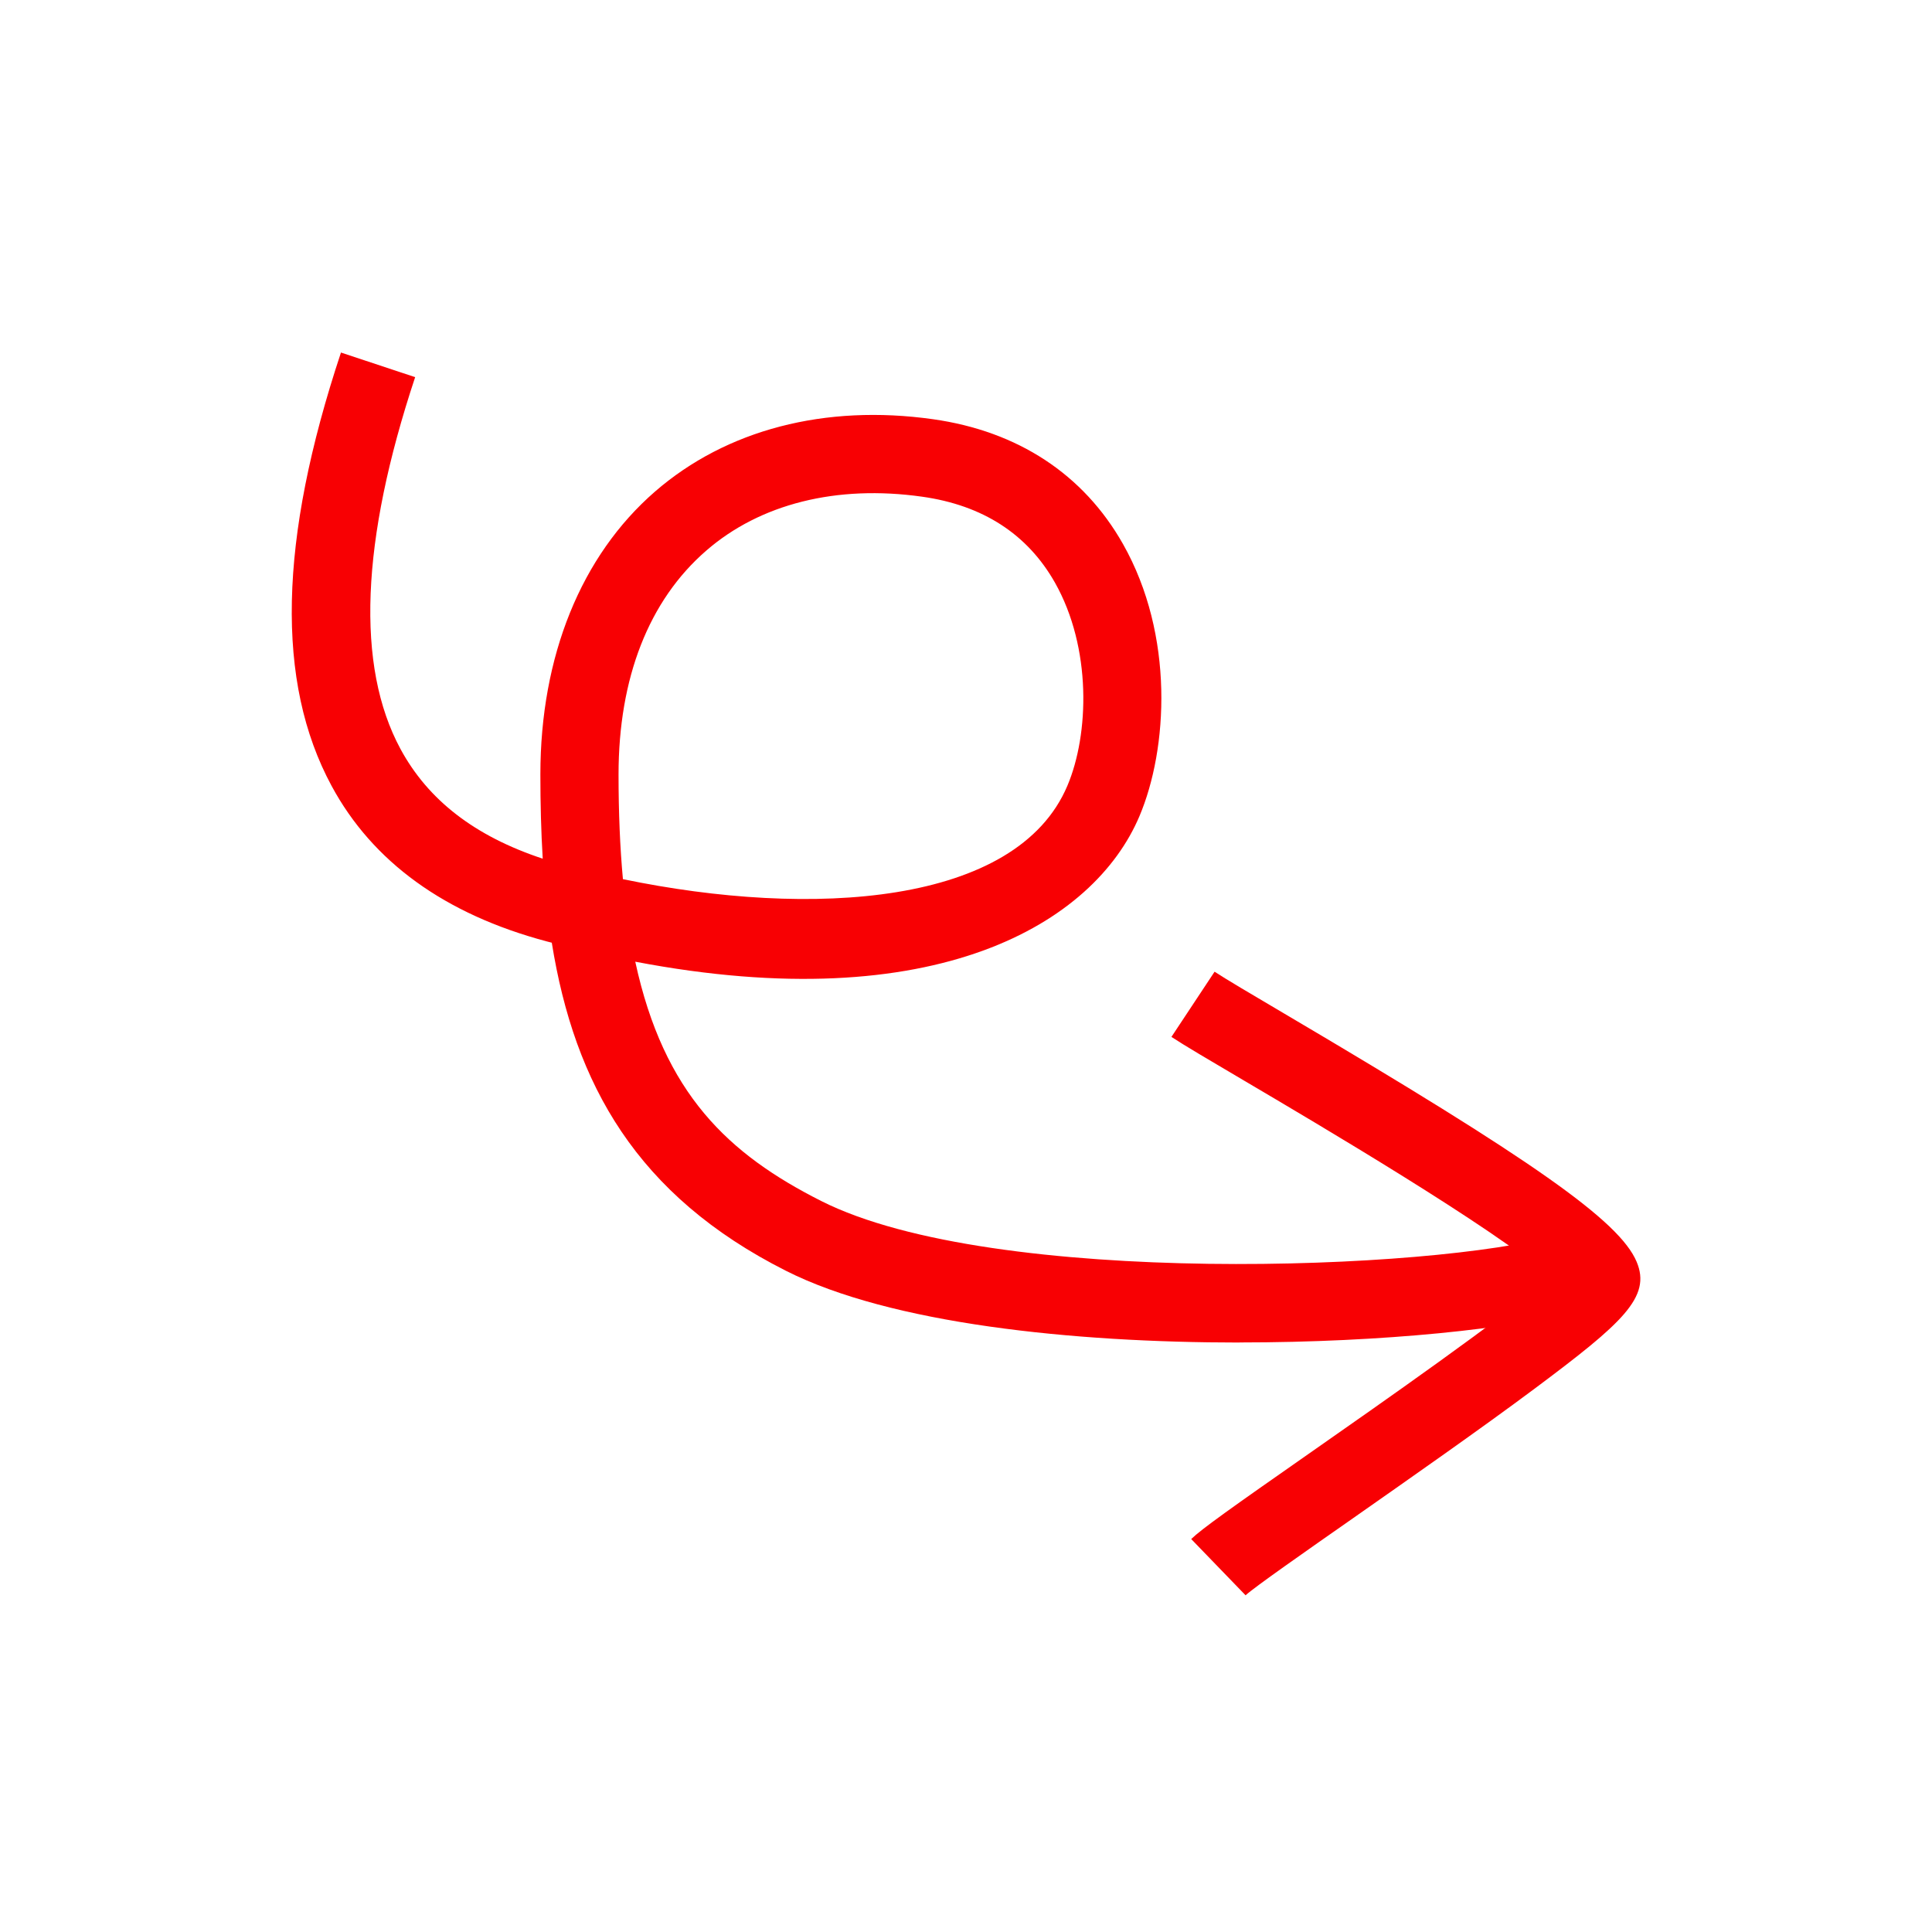 <?xml version="1.0" encoding="UTF-8"?>
<svg id="Laag_1" xmlns="http://www.w3.org/2000/svg" version="1.1" viewBox="0 0 247.16 247.16">
  <!-- Generator: Adobe Illustrator 29.1.0, SVG Export Plug-In . SVG Version: 2.1.0 Build 142)  -->
  <defs>
    <style>
      .st0 {
        fill: #f80003;
      }
    </style>
  </defs>
  <g id="Styleguide">
    <g id="Lijnen">
      <g id="Lines_x2F_scribble3">
        <path class="st0" d="M158.56,171.75c-21.34,0-44.61-2.4-58.02-9.18-19.07-9.63-27.04-23.84-29.95-41.97-.22-.06-.44-.12-.66-.17-13.01-3.47-22.26-10.16-27.51-19.89-7.17-13.28-6.78-31.42,1.2-55.44l9.49,3.15c-6.96,20.97-7.59,36.96-1.89,47.54,3.54,6.56,9.51,11.18,18.21,14.06-.21-3.47-.3-7.06-.3-10.77,0-15.13,5.21-27.98,14.66-36.19,9.12-7.92,21.75-11.21,35.57-9.26,10.85,1.53,19.26,7.05,24.3,15.96,6.62,11.69,5.74,26.25,2.11,34.82-5.81,13.73-26.09,25.95-64.5,18.62,3.66,16.91,11.92,24.62,23.78,30.61,22.07,11.15,78.7,8.82,94.03,4.41l2.76,9.61c-8.01,2.3-24.93,4.08-43.27,4.08ZM79.69,112.47c24.13,5.01,50.37,3.39,56.86-11.95,2.79-6.59,3.13-17.64-1.6-26-3.51-6.19-9.22-9.89-17-10.98-10.91-1.54-20.71.91-27.61,6.91-7.34,6.37-11.21,16.28-11.21,28.64,0,4.91.19,9.35.56,13.38Z"/>
        <path class="st0" d="M159.34,204.08l-6.95-7.19c1.34-1.3,5.19-4.03,15.05-10.92,9.13-6.38,24.98-17.46,30.87-22.57-7.13-6.28-29.86-19.68-39.09-25.12-4.53-2.67-7.81-4.6-9.36-5.63l5.52-8.34c1.33.88,4.68,2.86,8.92,5.36,31.92,18.82,42.87,26.53,45.07,31.74,1.92,4.53-1.82,7.85-12.98,16.19-6.94,5.18-15.97,11.49-23.22,16.57-5.98,4.18-12.76,8.92-13.83,9.92Z"/>
      </g>
    </g>
  </g>
</svg>